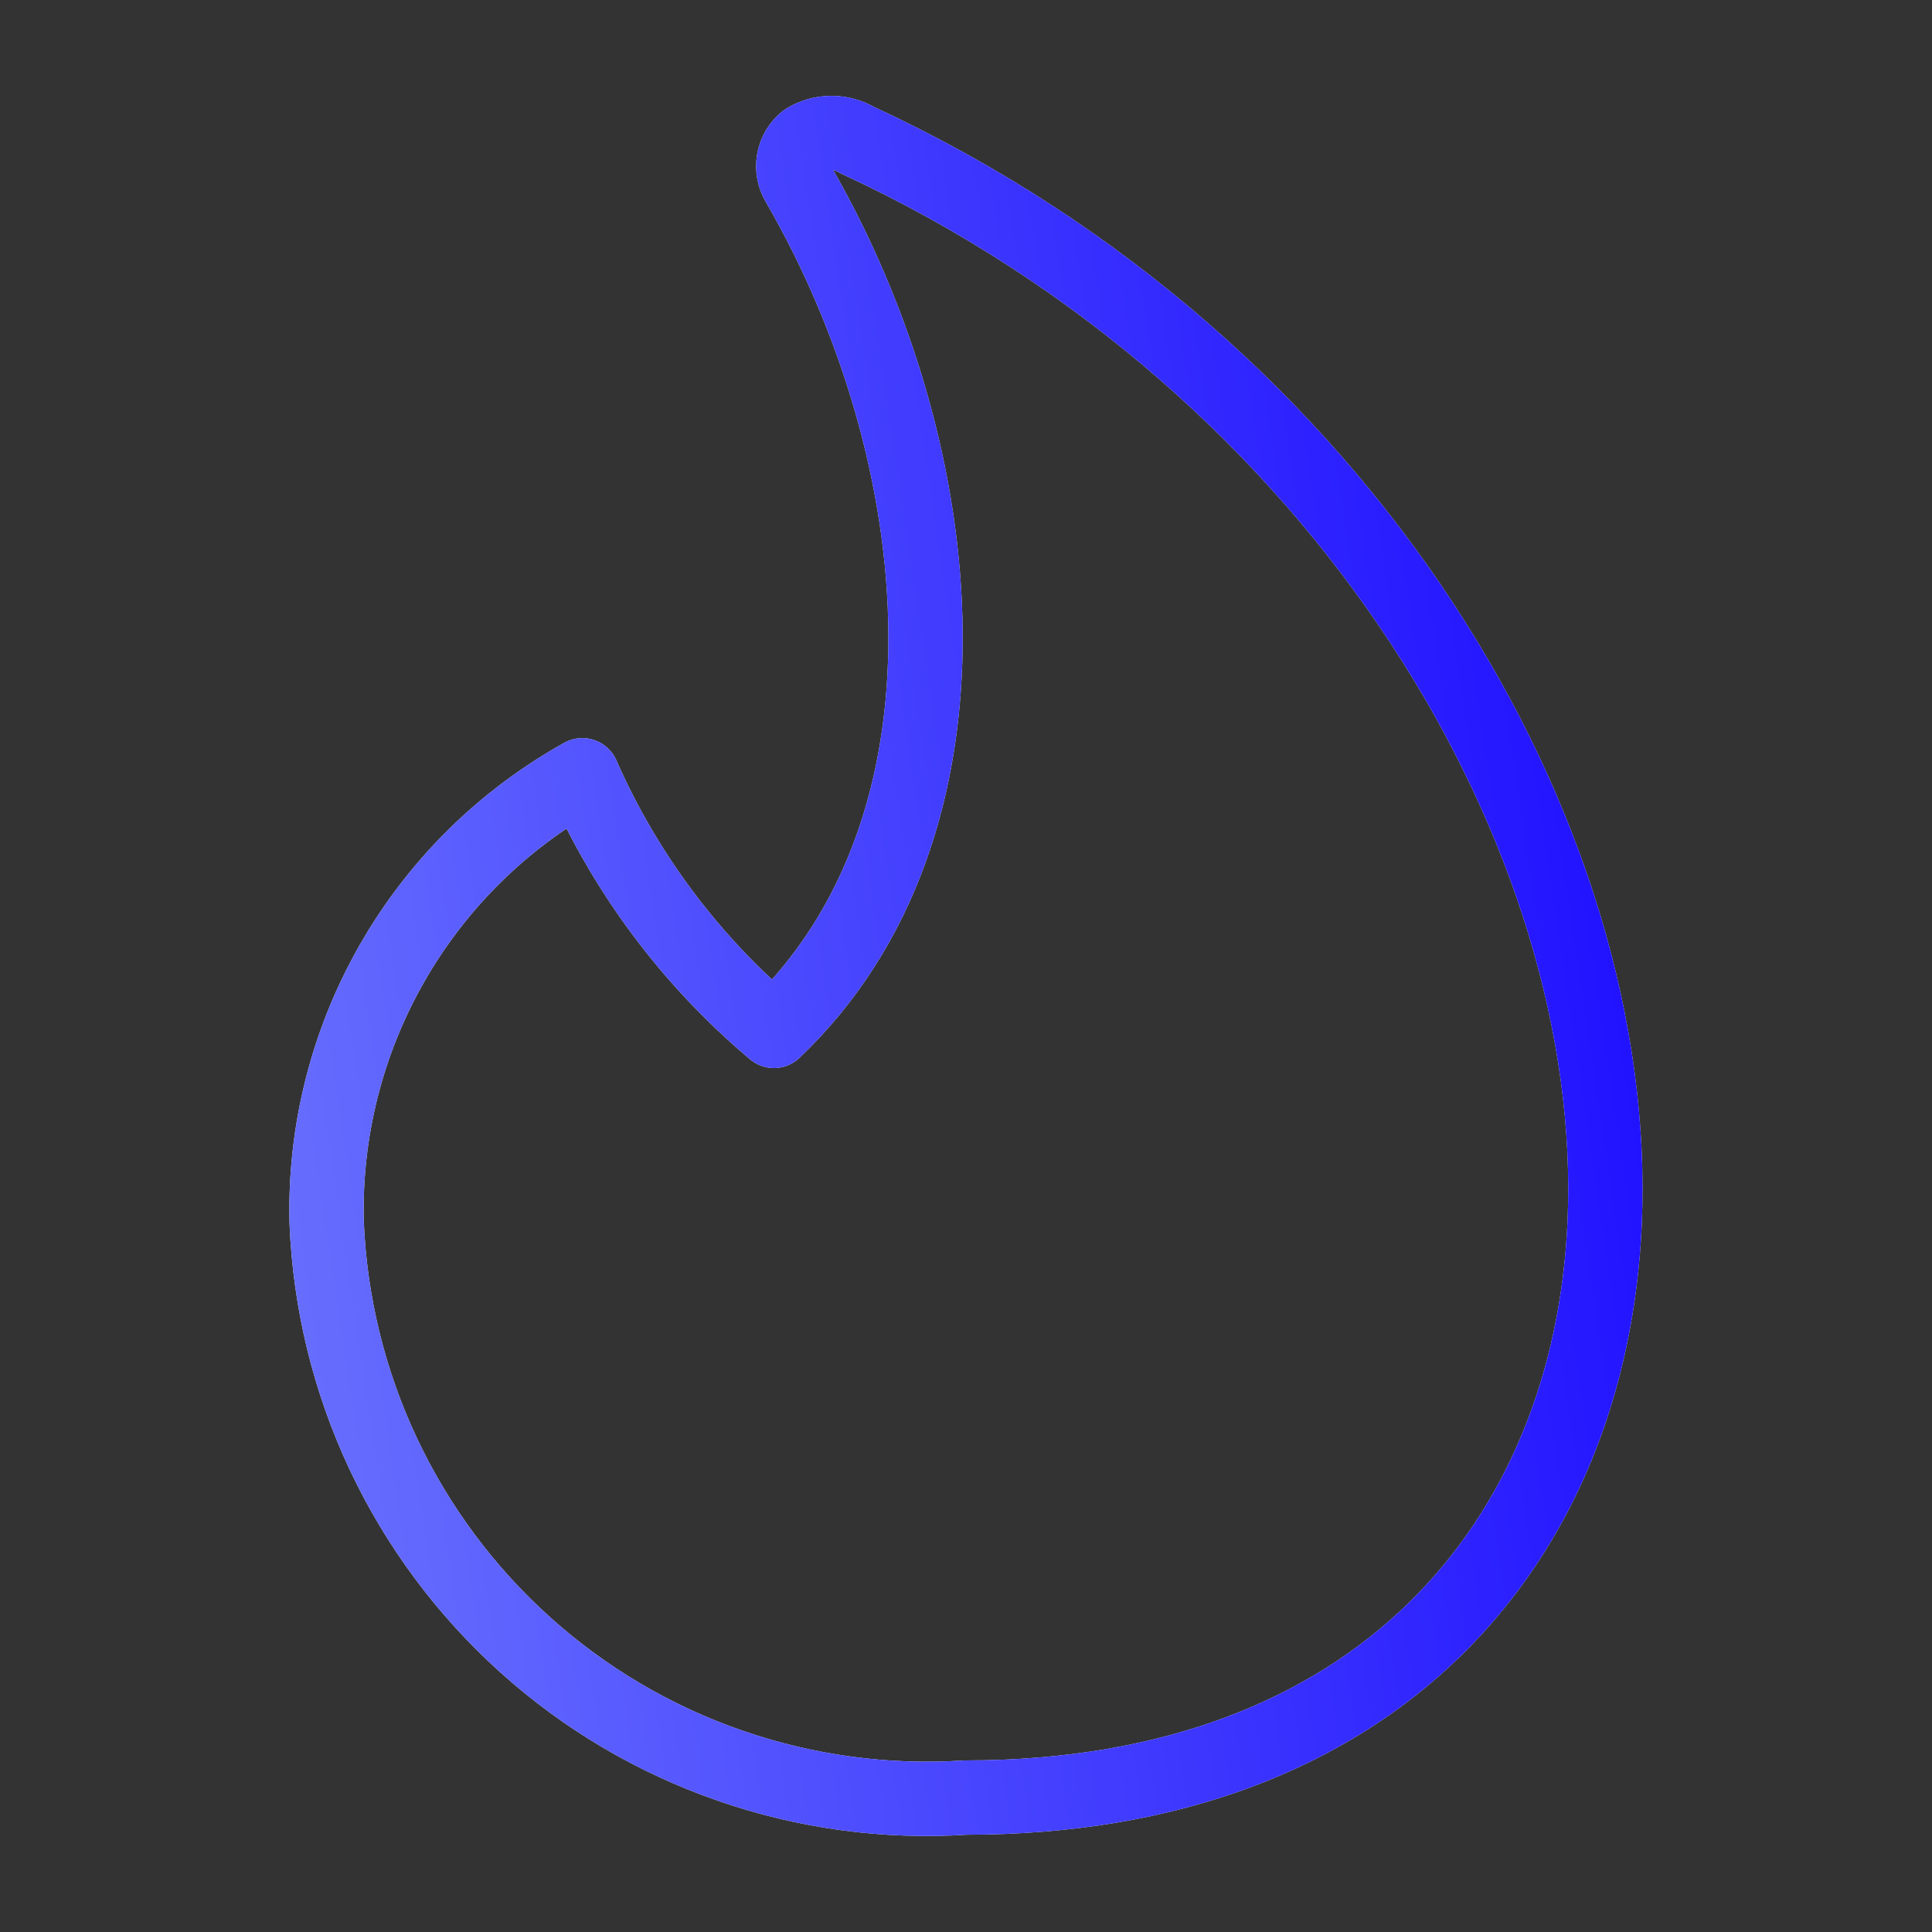 <?xml version="1.0" encoding="UTF-8"?> <svg xmlns="http://www.w3.org/2000/svg" width="26" height="26" viewBox="0 0 26 26" fill="none"><rect x="0" y="0" width="26" height="26" fill="#333333" stroke="none"/> <path d="M11.535 1.885C11.431 1.823 11.312 1.79 11.19 1.79C11.069 1.79 10.95 1.823 10.846 1.885C10.759 1.953 10.701 2.05 10.682 2.159C10.663 2.267 10.684 2.378 10.742 2.472C12.857 6.132 13.305 11.122 10.415 13.873C9.304 12.938 8.422 11.762 7.837 10.433C6.769 11.027 5.883 11.901 5.276 12.963C4.669 14.024 4.365 15.231 4.396 16.452C4.44 17.53 4.698 18.587 5.157 19.563C5.616 20.538 6.265 21.412 7.066 22.133C7.867 22.855 8.805 23.408 9.823 23.761C10.842 24.115 11.921 24.261 12.996 24.191C18.534 24.191 21.407 20.752 21.595 16.452C21.82 11.293 18.155 4.947 11.535 1.885Z" stroke="#E8F3FE" stroke-linecap="round" stroke-linejoin="round"></path> <path d="M11.535 1.885C11.431 1.823 11.312 1.79 11.19 1.79C11.069 1.79 10.95 1.823 10.846 1.885C10.759 1.953 10.701 2.05 10.682 2.159C10.663 2.267 10.684 2.378 10.742 2.472C12.857 6.132 13.305 11.122 10.415 13.873C9.304 12.938 8.422 11.762 7.837 10.433C6.769 11.027 5.883 11.901 5.276 12.963C4.669 14.024 4.365 15.231 4.396 16.452C4.44 17.53 4.698 18.587 5.157 19.563C5.616 20.538 6.265 21.412 7.066 22.133C7.867 22.855 8.805 23.408 9.823 23.761C10.842 24.115 11.921 24.261 12.996 24.191C18.534 24.191 21.407 20.752 21.595 16.452C21.82 11.293 18.155 4.947 11.535 1.885Z" stroke="url(#paint0_linear_456_36056)" stroke-linecap="round" stroke-linejoin="round"></path> <defs> <linearGradient id="paint0_linear_456_36056" x1="-0.413" y1="22.622" x2="26.077" y2="18.678" gradientUnits="userSpaceOnUse"> <stop offset="0.003" stop-color="#7986FD"></stop> <stop offset="1" stop-color="#1502FF"></stop> </linearGradient> </defs> </svg> 